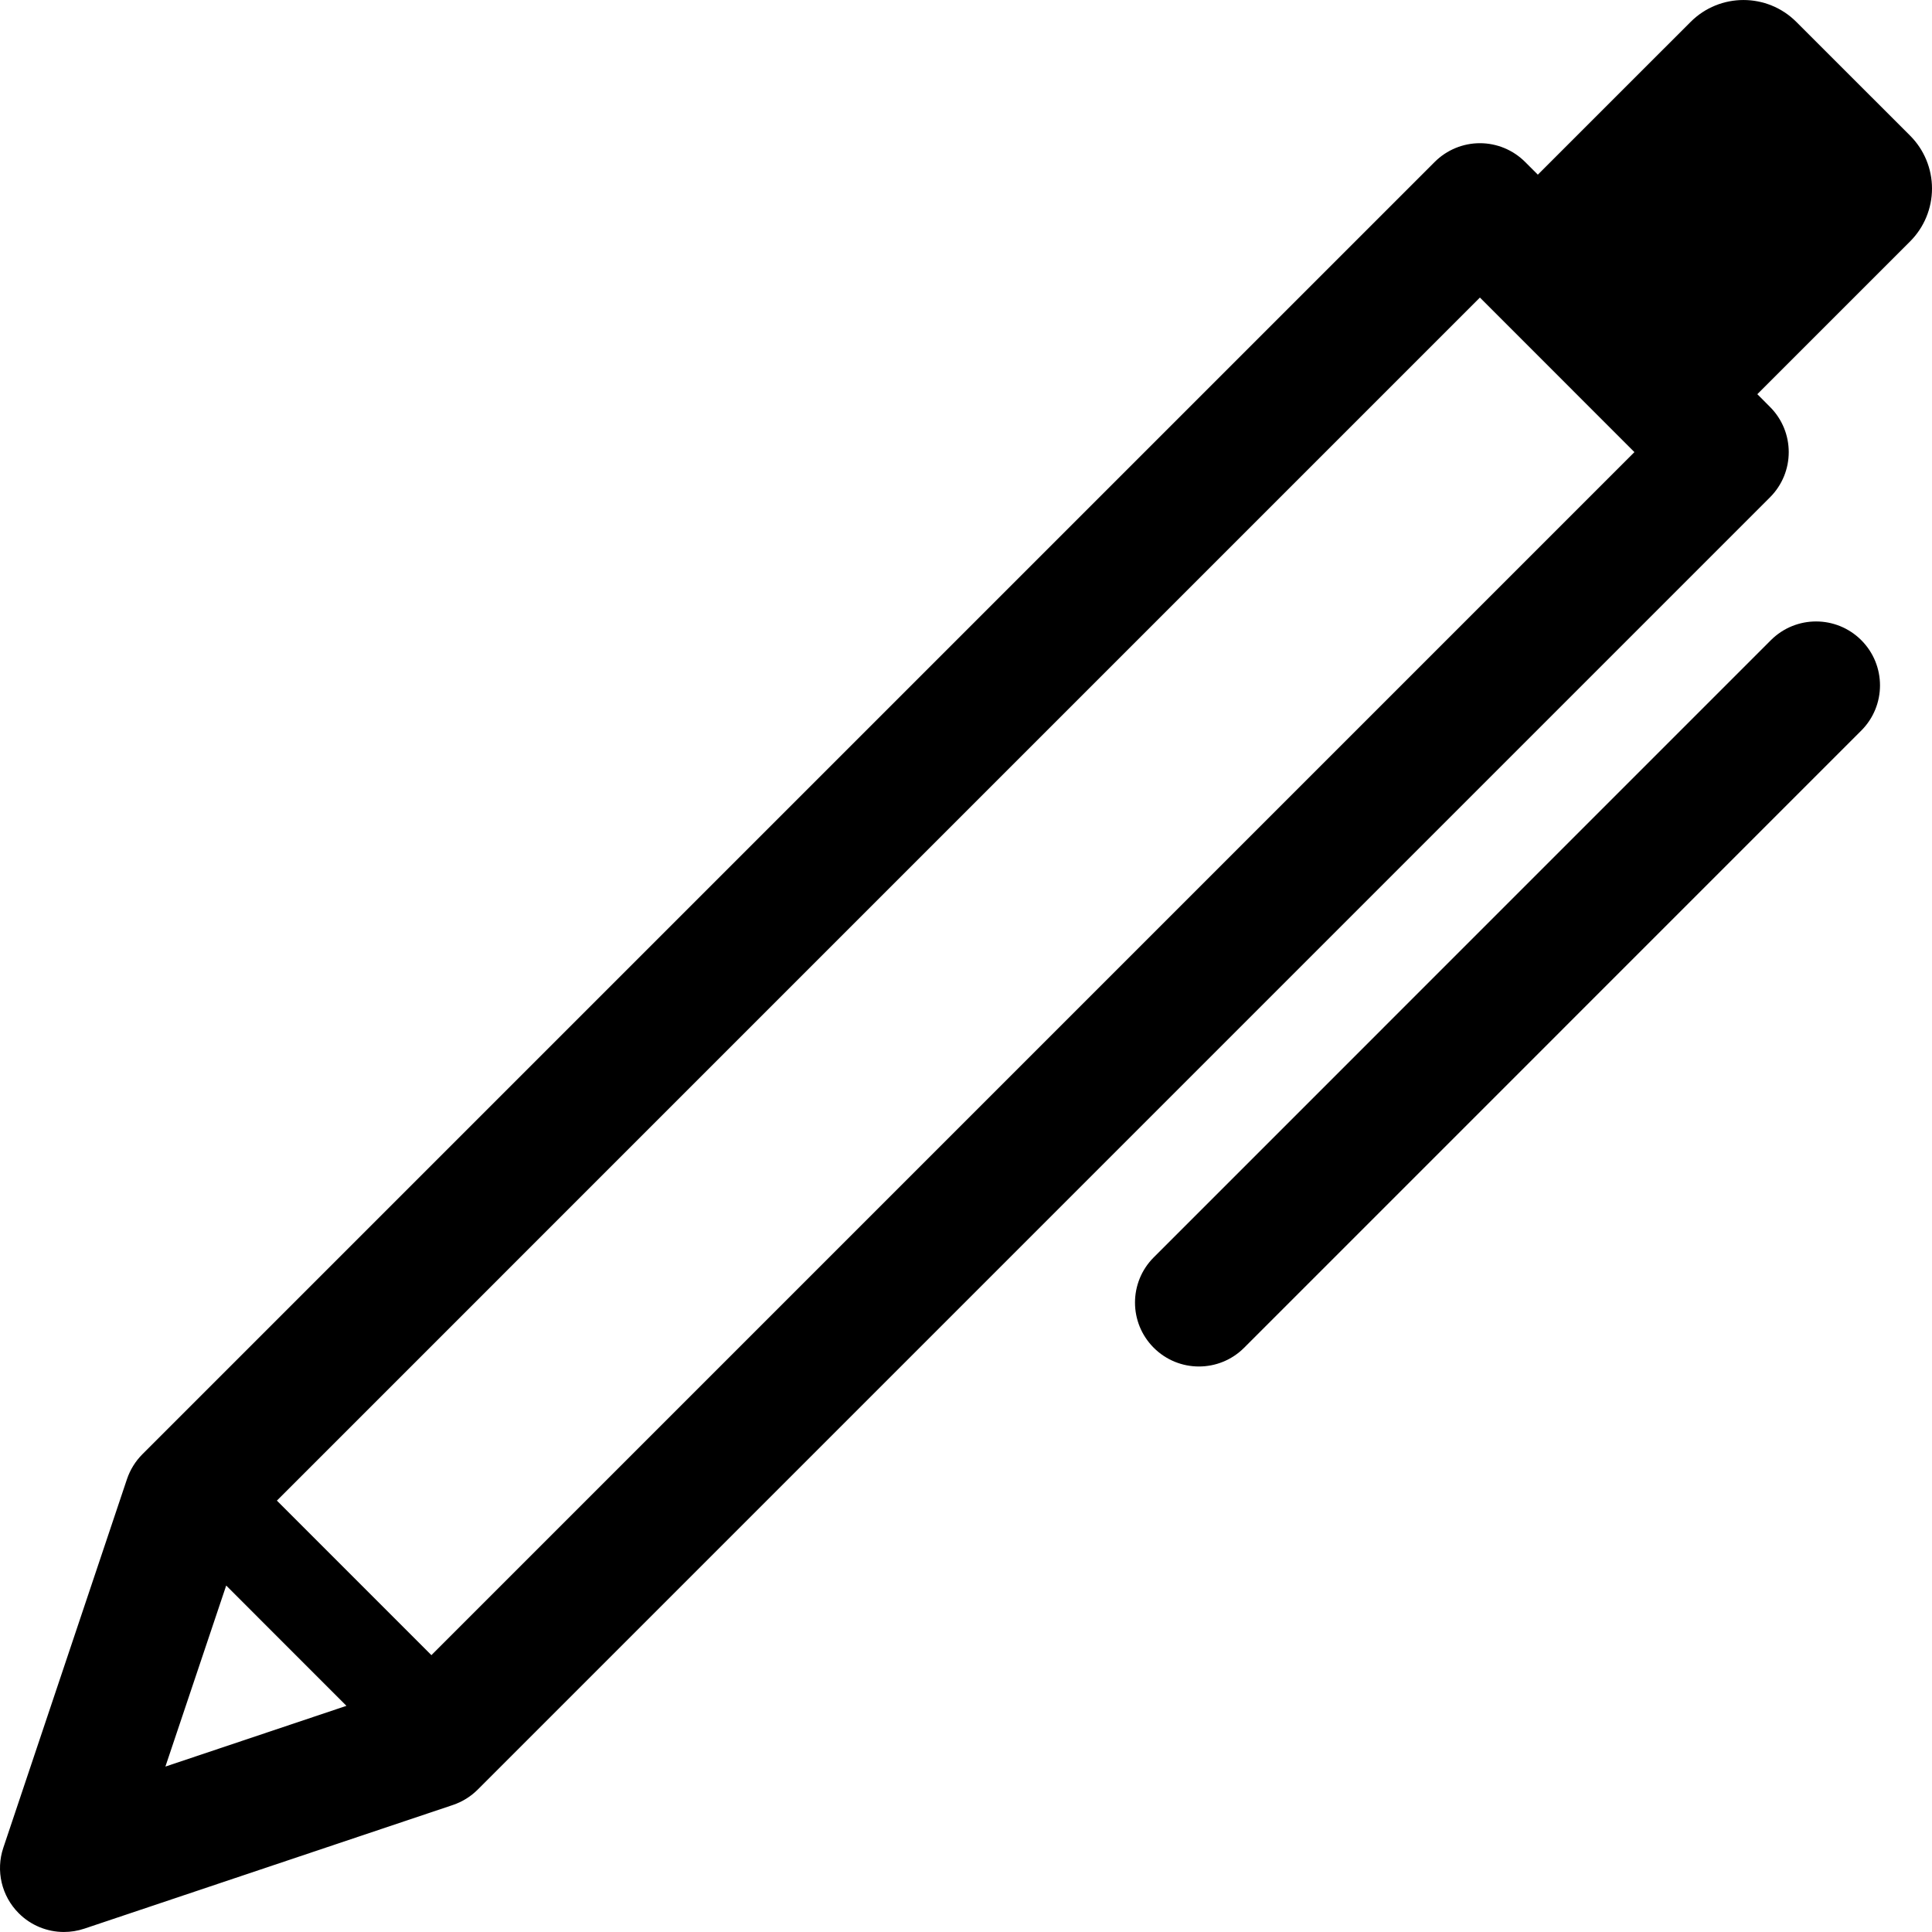 <?xml version="1.0" encoding="iso-8859-1"?>
<!-- Uploaded to: SVG Repo, www.svgrepo.com, Generator: SVG Repo Mixer Tools -->
<!DOCTYPE svg PUBLIC "-//W3C//DTD SVG 1.1//EN" "http://www.w3.org/Graphics/SVG/1.1/DTD/svg11.dtd">
<svg fill="#000000" height="800px" width="800px" version="1.1" id="Capa_1" xmlns="http://www.w3.org/2000/svg" xmlns:xlink="http://www.w3.org/1999/xlink" 
	 viewBox="0 0 499.137 499.137" xml:space="preserve">
<g>
	<path d="M493.48,35.044L464.094,5.665c-7.55-7.548-19.776-7.548-27.322,0l-39.465,39.458l-3.293-3.289
		c-3.096-3.098-7.306-4.839-11.673-4.839c-4.371,0-8.582,1.742-11.678,4.839L36.792,375.702c-1.806,1.806-3.16,4.001-3.985,6.426
		L0.86,477.366c-1.999,5.936-0.451,12.5,3.985,16.927c3.142,3.153,7.371,4.839,11.673,4.839c1.76,0,3.533-0.283,5.261-0.856
		l95.237-31.957c2.419-0.815,4.611-2.179,6.417-3.985l333.852-333.852c6.454-6.452,6.454-16.901,0-23.354l-3.275-3.291l39.47-39.465
		c3.625-3.628,5.657-8.541,5.657-13.668C499.137,43.582,497.105,38.665,493.48,35.044z M58.439,409.628l31.063,31.079L42.73,456.399
		L58.439,409.628z M111.452,427.612l-39.916-39.926L382.34,76.872l39.917,39.933L111.452,427.612z"/>
	<path d="M457.511,165.391l-159.44,159.452c-6.454,6.452-6.454,16.902,0,23.354c3.225,3.225,7.449,4.839,11.673,4.839
		c4.229,0,8.454-1.615,11.678-4.839l159.445-159.452c6.449-6.452,6.449-16.902,0-23.354
		C474.413,158.94,463.965,158.94,457.511,165.391z"/>
</g>
</svg>